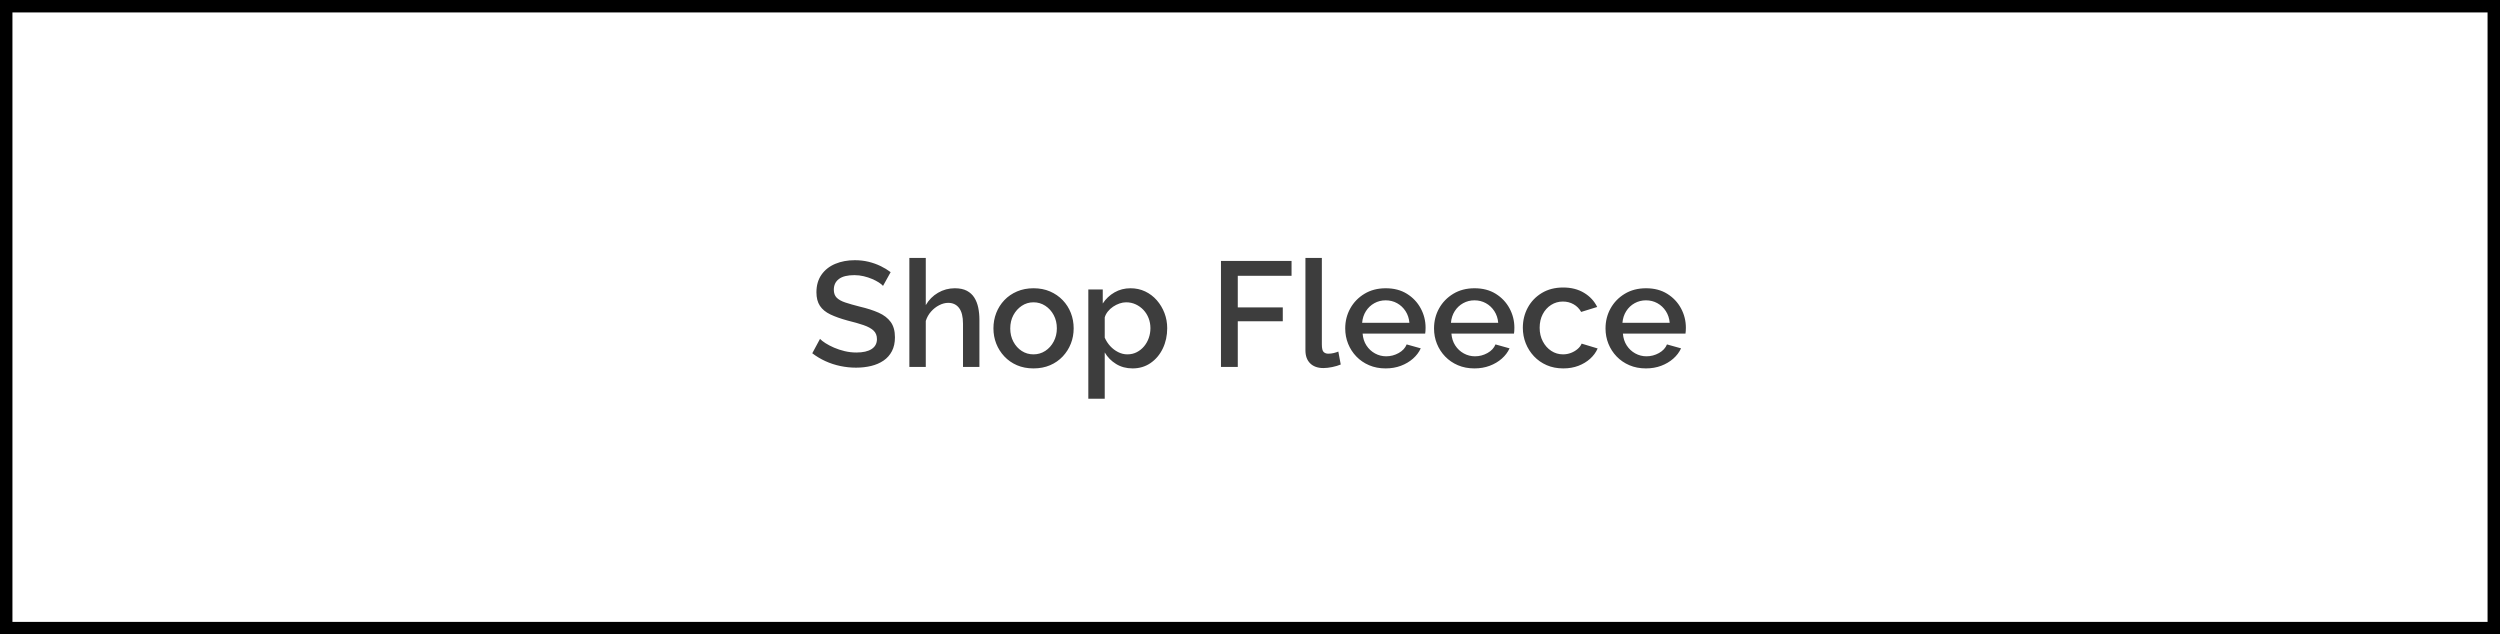 <svg viewBox="0 0 402 102" height="102" width="402" version="1.1" fill="none" xmlns:xlink="http://www.w3.org/1999/xlink" xmlns="http://www.w3.org/2000/svg"><g><rect stroke-width="2" fill="none" stroke="#000000" stroke-opacity="1" fill-opacity="0" rx="0" height="100" width="400" y="1" x="1"></rect><g><path fill-opacity="1" fill="#3D3D3D" d="M141.991,45.971Q141.765,45.707,141.301,45.411Q140.836,45.114,140.221,44.852Q139.605,44.59,138.879,44.416Q138.153,44.242,137.385,44.242Q135.712,44.242,134.895,44.864Q134.078,45.485,134.078,46.586Q134.078,47.399,134.537,47.865Q134.996,48.332,135.93,48.643Q136.864,48.954,138.281,49.313Q140.016,49.719,141.281,50.281Q142.546,50.843,143.226,51.776Q143.907,52.709,143.907,54.24Q143.907,55.532,143.421,56.465Q142.935,57.398,142.074,57.984Q141.213,58.57,140.08,58.845Q138.947,59.12,137.653,59.12Q136.372,59.12,135.115,58.855Q133.859,58.589,132.724,58.071Q131.589,57.552,130.613,56.805L131.857,54.492Q132.159,54.812,132.742,55.185Q133.326,55.558,134.108,55.899Q134.891,56.24,135.815,56.462Q136.741,56.684,137.706,56.684Q139.302,56.684,140.157,56.126Q141.013,55.569,141.013,54.525Q141.013,53.663,140.457,53.148Q139.9,52.634,138.851,52.275Q137.801,51.916,136.336,51.557Q134.66,51.102,133.53,50.564Q132.401,50.026,131.841,49.176Q131.282,48.326,131.282,47.01Q131.282,45.334,132.094,44.174Q132.907,43.013,134.312,42.426Q135.717,41.84,137.453,41.84Q138.626,41.84,139.659,42.092Q140.691,42.344,141.588,42.777Q142.486,43.209,143.216,43.761L141.991,45.971ZM157.49,59L154.851,59L154.851,52.045Q154.851,50.36,154.223,49.529Q153.596,48.698,152.464,48.698Q151.762,48.698,151.022,49.077Q150.282,49.455,149.71,50.105Q149.137,50.755,148.865,51.606L148.865,59L146.225,59L146.225,41.48L148.865,41.48L148.865,49.062Q149.593,47.802,150.836,47.077Q152.078,46.352,153.53,46.352Q154.705,46.352,155.469,46.756Q156.232,47.16,156.673,47.862Q157.113,48.563,157.302,49.478Q157.49,50.394,157.49,51.416L157.49,59ZM166.185,59.24Q164.713,59.24,163.529,58.729Q162.346,58.217,161.499,57.314Q160.651,56.41,160.197,55.257Q159.744,54.104,159.744,52.796Q159.744,51.488,160.197,50.323Q160.651,49.158,161.499,48.266Q162.346,47.375,163.539,46.864Q164.731,46.352,166.195,46.352Q167.663,46.352,168.844,46.864Q170.024,47.375,170.881,48.266Q171.739,49.158,172.192,50.323Q172.646,51.488,172.646,52.796Q172.646,54.104,172.192,55.257Q171.739,56.41,170.891,57.314Q170.043,58.217,168.853,58.729Q167.663,59.24,166.185,59.24ZM162.448,52.82Q162.448,54.002,162.952,54.948Q163.456,55.894,164.299,56.438Q165.142,56.981,166.185,56.981Q167.229,56.981,168.081,56.426Q168.933,55.87,169.438,54.913Q169.942,53.955,169.942,52.796Q169.942,51.614,169.438,50.668Q168.933,49.722,168.078,49.166Q167.224,48.611,166.185,48.611Q165.142,48.611,164.296,49.178Q163.45,49.746,162.949,50.68Q162.448,51.614,162.448,52.82ZM182.123,59.24Q180.623,59.24,179.464,58.527Q178.306,57.814,177.641,56.672L177.641,64.112L175.001,64.112L175.001,46.544L177.323,46.544L177.323,48.801Q178.052,47.684,179.208,47.018Q180.364,46.352,181.78,46.352Q183.071,46.352,184.145,46.864Q185.22,47.375,186.012,48.278Q186.804,49.182,187.246,50.335Q187.687,51.488,187.687,52.772Q187.687,54.555,186.982,56.03Q186.276,57.504,185.017,58.372Q183.758,59.24,182.123,59.24ZM181.273,56.981Q182.116,56.981,182.799,56.627Q183.483,56.272,183.974,55.681Q184.465,55.09,184.727,54.333Q184.989,53.576,184.989,52.772Q184.989,51.921,184.696,51.164Q184.403,50.408,183.869,49.84Q183.335,49.273,182.625,48.942Q181.915,48.611,181.081,48.611Q180.562,48.611,180.017,48.799Q179.473,48.987,178.983,49.317Q178.493,49.647,178.137,50.094Q177.782,50.542,177.641,51.037L177.641,54.294Q177.97,55.049,178.52,55.65Q179.071,56.251,179.791,56.616Q180.511,56.981,181.273,56.981ZM196.332,59L196.332,41.96L207.681,41.96L207.681,44.346L199.035,44.346L199.035,49.427L206.272,49.427L206.272,51.656L199.035,51.656L199.035,59L196.332,59ZM209.914,41.48L212.554,41.48L212.554,55.377Q212.554,56.336,212.844,56.605Q213.135,56.873,213.579,56.873Q214.037,56.873,214.467,56.768Q214.897,56.663,215.204,56.532L215.591,58.612Q215.001,58.865,214.216,59.024Q213.432,59.183,212.802,59.183Q211.449,59.183,210.681,58.433Q209.914,57.683,209.914,56.326L209.914,41.48ZM222.81,59.24Q221.342,59.24,220.15,58.728Q218.957,58.217,218.1,57.324Q217.243,56.432,216.777,55.277Q216.312,54.123,216.312,52.814Q216.312,51.056,217.123,49.595Q217.934,48.134,219.404,47.243Q220.874,46.352,222.829,46.352Q224.802,46.352,226.235,47.243Q227.667,48.134,228.45,49.584Q229.233,51.034,229.233,52.697Q229.233,52.983,229.215,53.232Q229.198,53.481,229.169,53.648L219.108,53.648Q219.194,54.737,219.725,55.554Q220.256,56.37,221.096,56.832Q221.936,57.294,222.897,57.294Q223.962,57.294,224.904,56.77Q225.846,56.245,226.194,55.382L228.458,56.015Q228.029,56.948,227.204,57.673Q226.38,58.399,225.259,58.82Q224.139,59.24,222.81,59.24ZM219.031,51.91L226.633,51.91Q226.542,50.846,226.012,50.03Q225.482,49.215,224.652,48.754Q223.822,48.293,222.813,48.293Q221.823,48.293,220.993,48.754Q220.163,49.215,219.642,50.03Q219.122,50.846,219.031,51.91ZM237.09,59.24Q235.622,59.24,234.43,58.728Q233.237,58.217,232.38,57.324Q231.523,56.432,231.057,55.277Q230.592,54.123,230.592,52.814Q230.592,51.056,231.403,49.595Q232.214,48.134,233.684,47.243Q235.154,46.352,237.109,46.352Q239.082,46.352,240.515,47.243Q241.947,48.134,242.73,49.584Q243.512,51.034,243.512,52.697Q243.512,52.983,243.495,53.232Q243.478,53.481,243.449,53.648L233.388,53.648Q233.474,54.737,234.005,55.554Q234.536,56.37,235.376,56.832Q236.216,57.294,237.177,57.294Q238.241,57.294,239.184,56.77Q240.126,56.245,240.474,55.382L242.738,56.015Q242.309,56.948,241.484,57.673Q240.66,58.399,239.539,58.82Q238.419,59.24,237.09,59.24ZM233.311,51.91L240.913,51.91Q240.822,50.846,240.292,50.03Q239.762,49.215,238.932,48.754Q238.102,48.293,237.093,48.293Q236.103,48.293,235.273,48.754Q234.443,49.215,233.922,50.03Q233.402,50.846,233.311,51.91ZM251.375,59.24Q249.902,59.24,248.712,58.721Q247.522,58.203,246.662,57.288Q245.803,56.373,245.337,55.198Q244.872,54.022,244.872,52.707Q244.872,50.941,245.666,49.469Q246.461,47.998,247.924,47.114Q249.388,46.23,251.356,46.23Q253.297,46.23,254.716,47.087Q256.135,47.943,256.828,49.361L254.251,50.159Q253.807,49.364,253.034,48.927Q252.261,48.489,251.313,48.489Q250.275,48.489,249.423,49.029Q248.571,49.57,248.073,50.518Q247.576,51.466,247.576,52.707Q247.576,53.923,248.083,54.893Q248.59,55.863,249.442,56.422Q250.294,56.981,251.332,56.981Q251.999,56.981,252.602,56.751Q253.206,56.52,253.67,56.126Q254.135,55.731,254.327,55.255L256.903,56.034Q256.493,56.967,255.692,57.688Q254.892,58.409,253.798,58.825Q252.704,59.24,251.375,59.24ZM264.666,59.24Q263.198,59.24,262.006,58.728Q260.813,58.217,259.956,57.324Q259.099,56.432,258.633,55.277Q258.168,54.123,258.168,52.814Q258.168,51.056,258.979,49.595Q259.79,48.134,261.26,47.243Q262.73,46.352,264.685,46.352Q266.658,46.352,268.091,47.243Q269.523,48.134,270.306,49.584Q271.088,51.034,271.088,52.697Q271.088,52.983,271.071,53.232Q271.054,53.481,271.025,53.648L260.964,53.648Q261.05,54.737,261.581,55.554Q262.112,56.37,262.952,56.832Q263.792,57.294,264.753,57.294Q265.817,57.294,266.76,56.77Q267.702,56.245,268.05,55.382L270.314,56.015Q269.885,56.948,269.06,57.673Q268.236,58.399,267.115,58.82Q265.995,59.24,264.666,59.24ZM260.887,51.91L268.489,51.91Q268.398,50.846,267.868,50.03Q267.338,49.215,266.508,48.754Q265.678,48.293,264.669,48.293Q263.679,48.293,262.849,48.754Q262.019,49.215,261.498,50.03Q260.978,50.846,260.887,51.91Z"></path></g></g></svg>